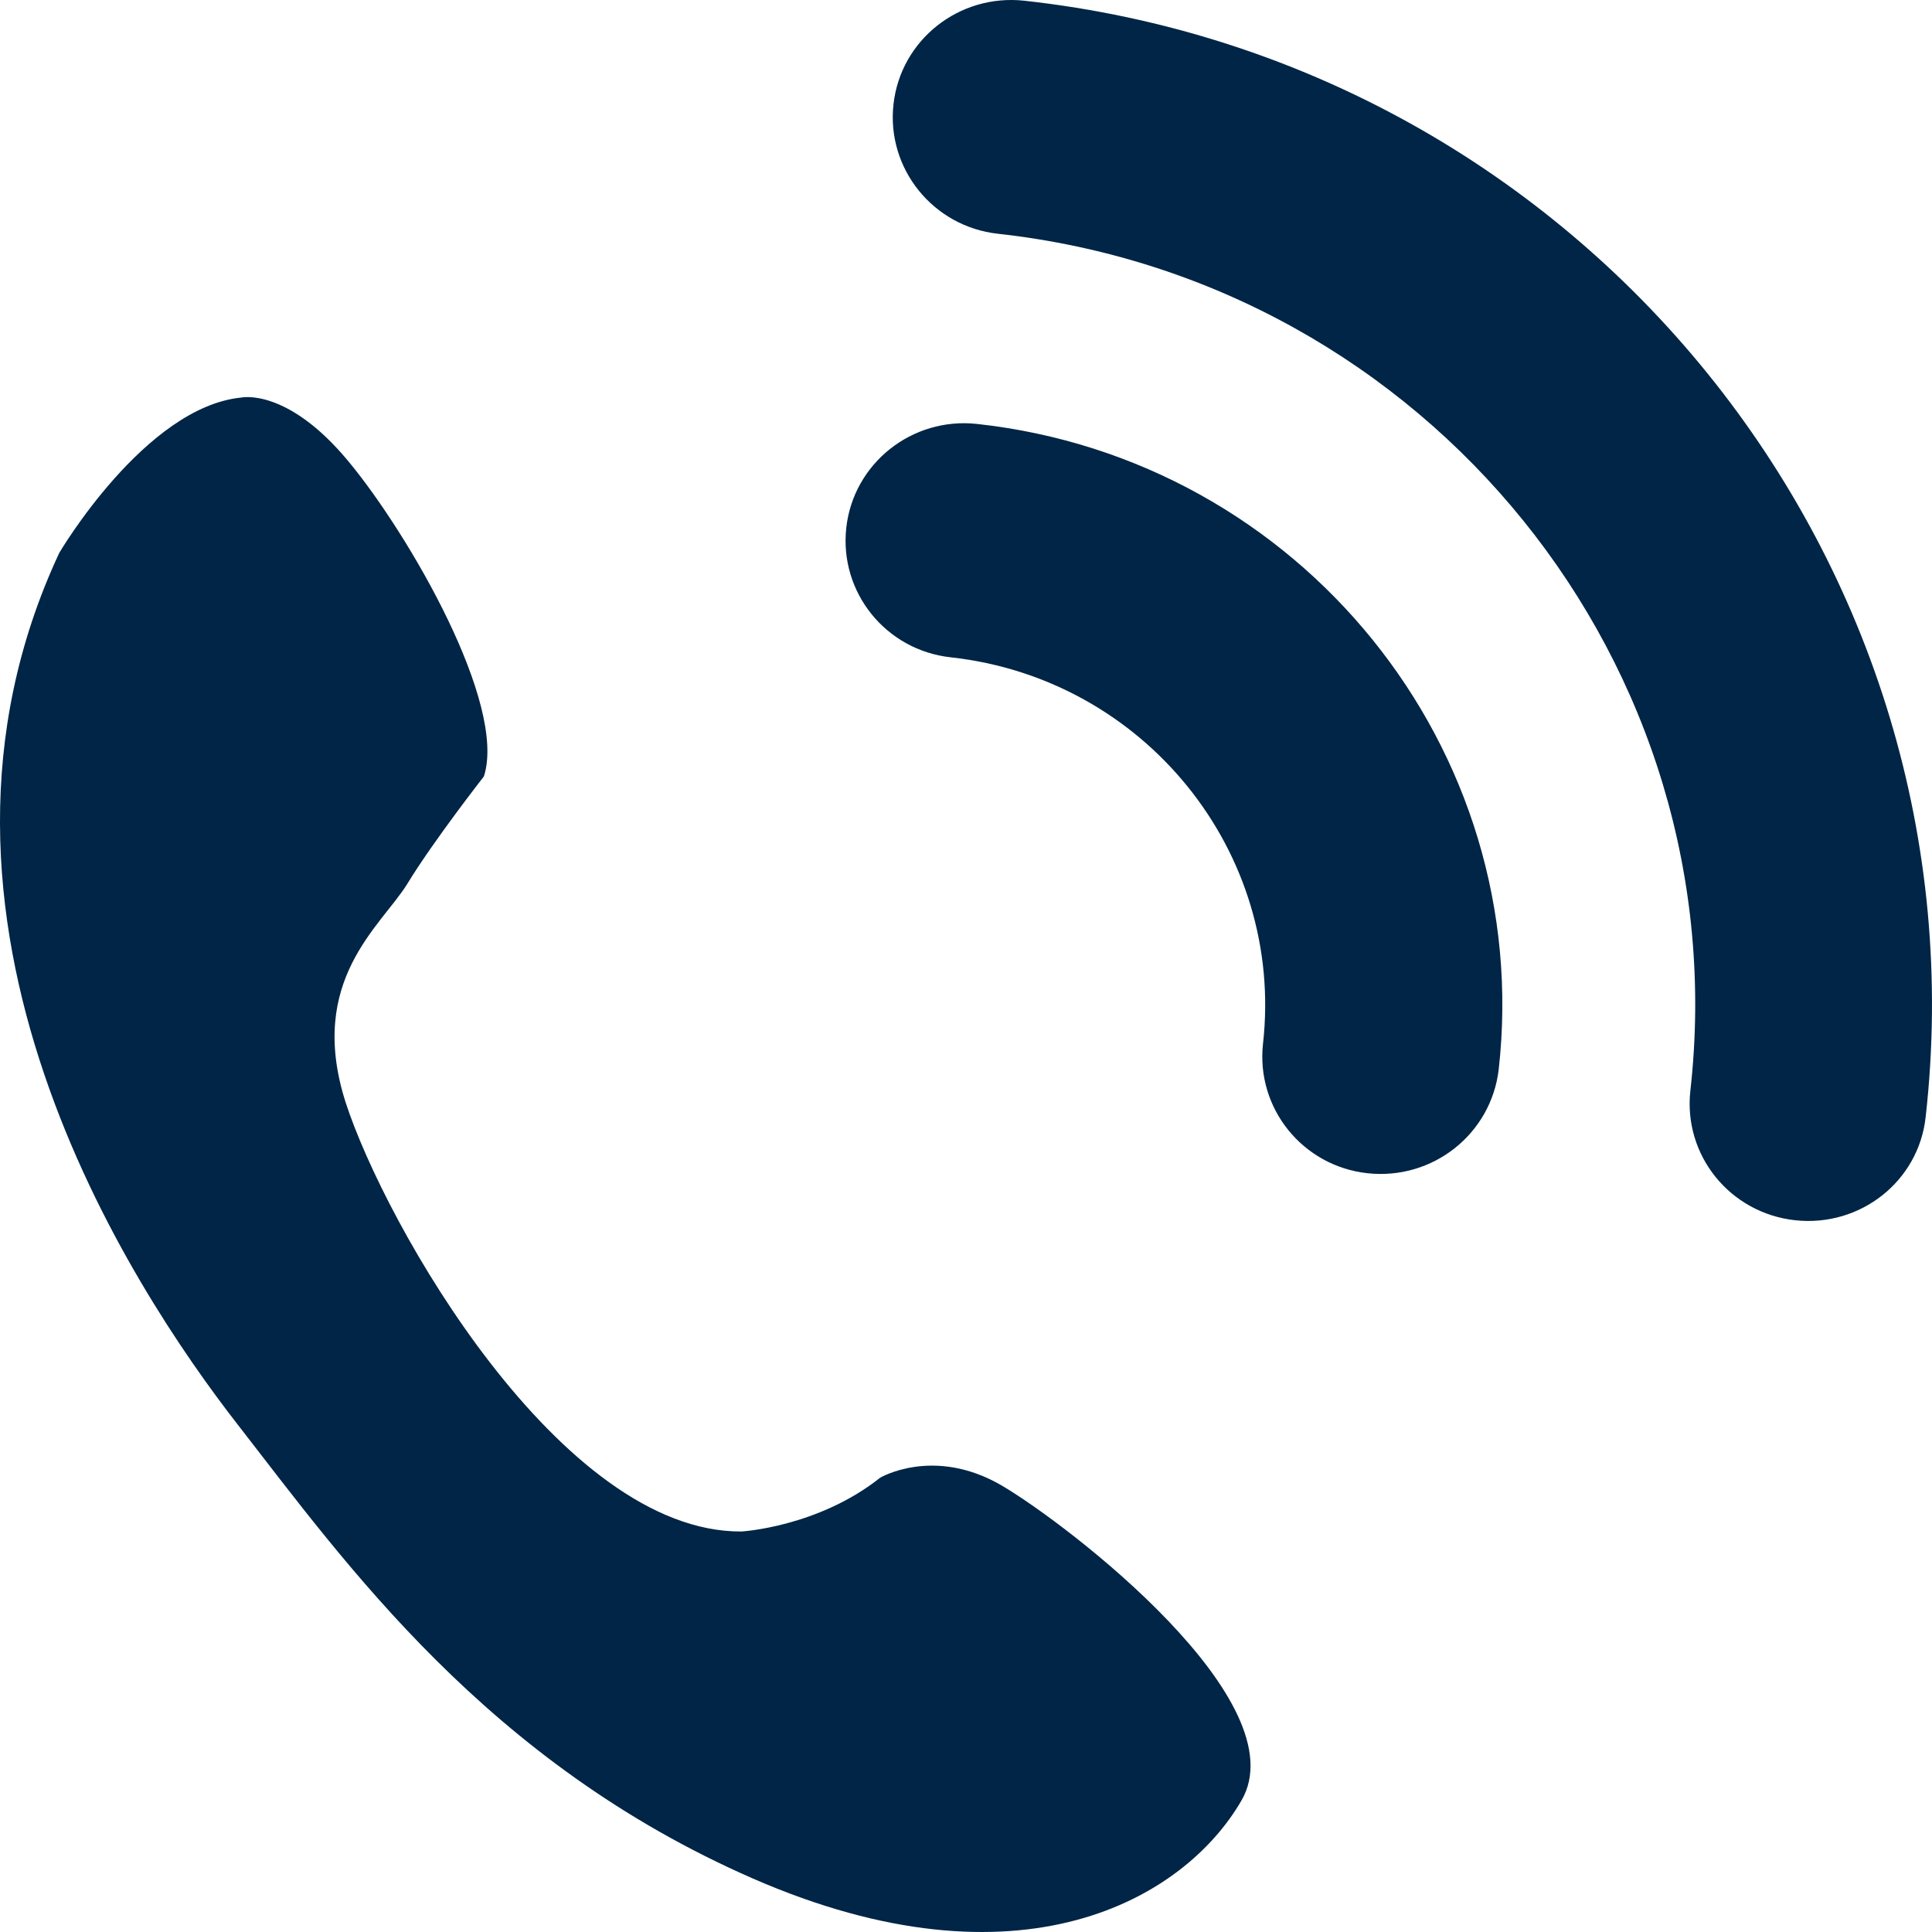 <svg width="30" height="30" viewBox="0 0 30 30" fill="none" xmlns="http://www.w3.org/2000/svg">
<g id="Group">
<path id="Vector" fill-rule="evenodd" clip-rule="evenodd" d="M13.667 22.946C13.667 22.946 14.499 22.452 15.555 23.067C16.605 23.686 20.164 26.428 19.278 27.957C18.392 29.491 15.836 30.977 11.694 29.171C7.556 27.363 5.371 24.28 3.695 22.126C2.019 19.973 -1.731 14.257 0.921 8.584C0.921 8.584 2.252 6.32 3.748 6.173C3.748 6.173 4.459 6.016 5.408 7.161C6.358 8.306 7.875 10.938 7.514 12.056C7.514 12.056 6.729 13.06 6.326 13.722C5.923 14.378 4.761 15.219 5.366 17.115C5.981 19.017 8.702 23.797 11.513 23.781C11.513 23.781 12.701 23.713 13.667 22.946Z" fill="#002546"/>
<g id="Group_2">
<g id="Group_3">
<path id="Vector_2" d="M21.235 18.218C20.227 18.108 19.501 17.209 19.612 16.206C19.946 13.227 17.771 10.538 14.764 10.207C13.756 10.097 13.03 9.198 13.141 8.195C13.252 7.197 14.159 6.472 15.173 6.583C20.195 7.134 23.829 11.631 23.272 16.605C23.155 17.608 22.248 18.328 21.235 18.218Z" fill="#002546"/>
</g>
</g>
<g id="Group_4">
<g id="Group_5">
<path id="Vector_3" d="M27.876 18.948C26.863 18.838 26.136 17.939 26.248 16.936C26.99 10.333 22.169 4.366 15.497 3.63C14.489 3.52 13.762 2.617 13.874 1.619C13.985 0.621 14.892 -0.099 15.905 0.011C24.588 0.967 30.867 8.736 29.902 17.341C29.796 18.339 28.889 19.058 27.876 18.948Z" fill="#002546"/>
</g>
</g>
</g>
</svg>
